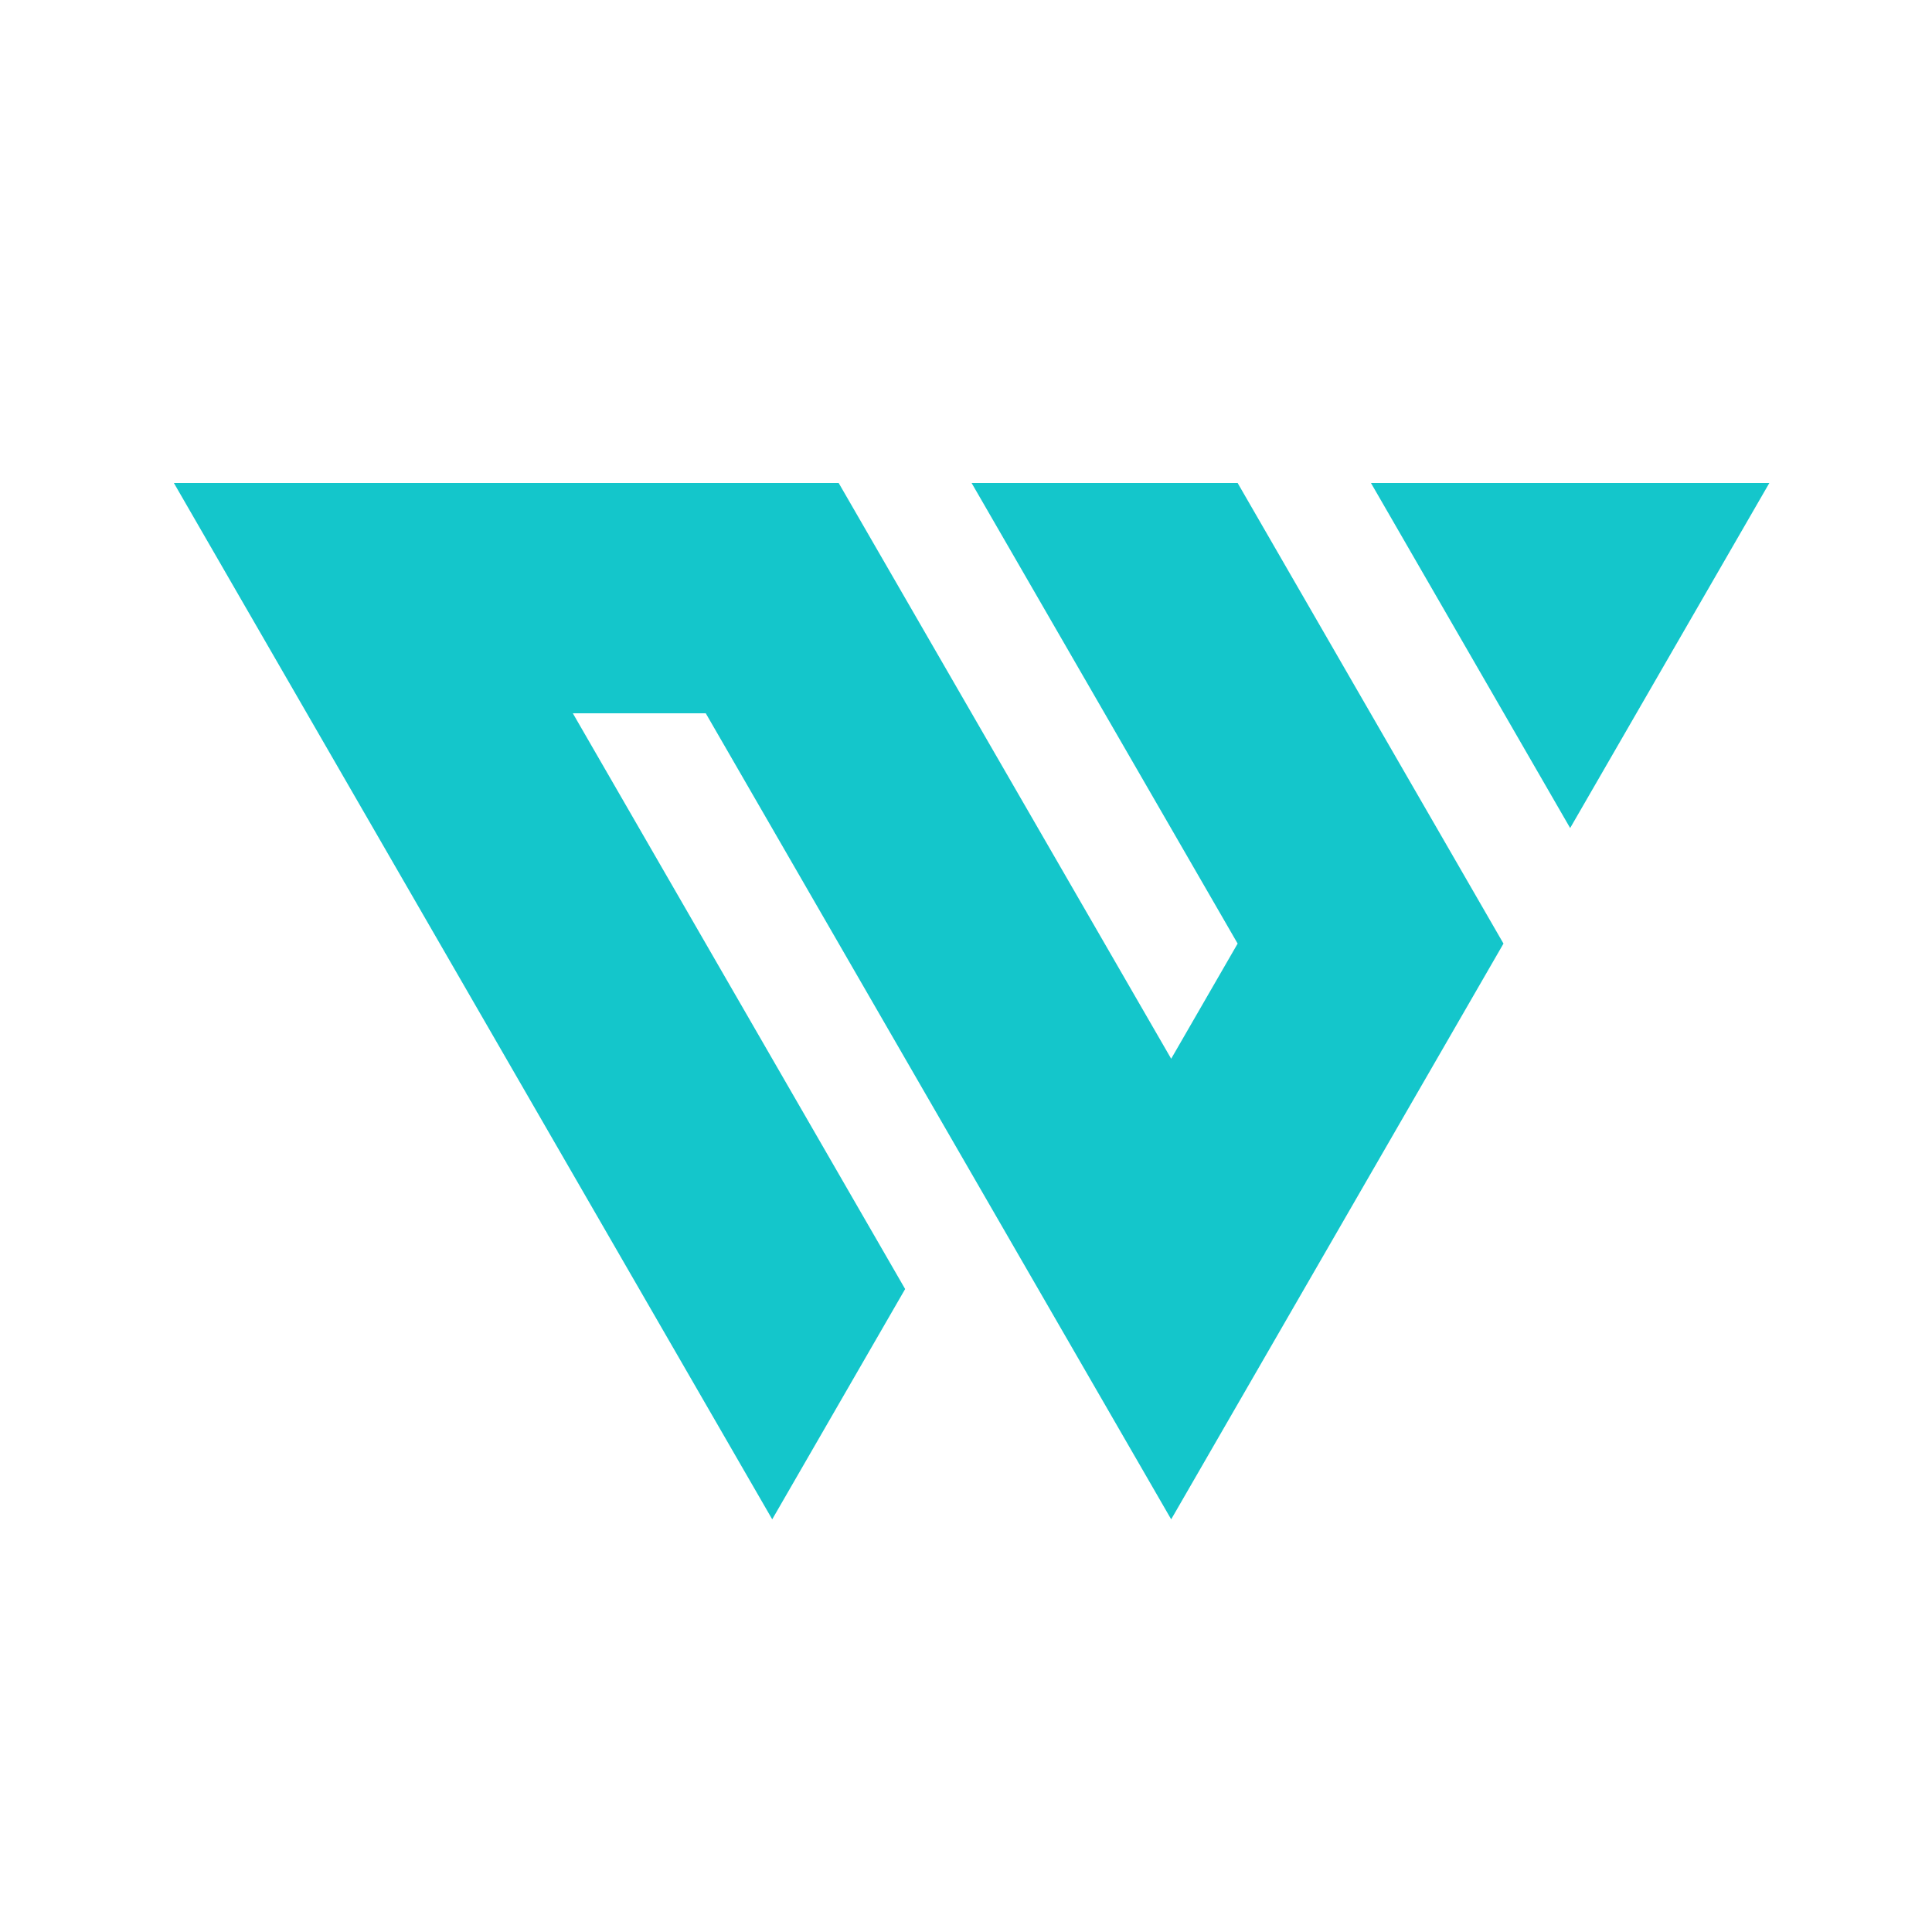 <svg width="100" height="100" viewBox="0 0 100 100" fill="none" xmlns="http://www.w3.org/2000/svg">
<path d="M91.581 25L81.271 42.86L70.961 25H91.581Z" fill="#14C6CB"/>
<path d="M36.53 36.92H29.65L46.85 66.72L39.97 78.64L9 25H43.41L60.62 54.8L64.06 48.84L50.29 25H64.06L70.94 36.92L77.82 48.84L60.62 78.64L36.53 36.92Z" fill="#14C6CB"/>
</svg>

